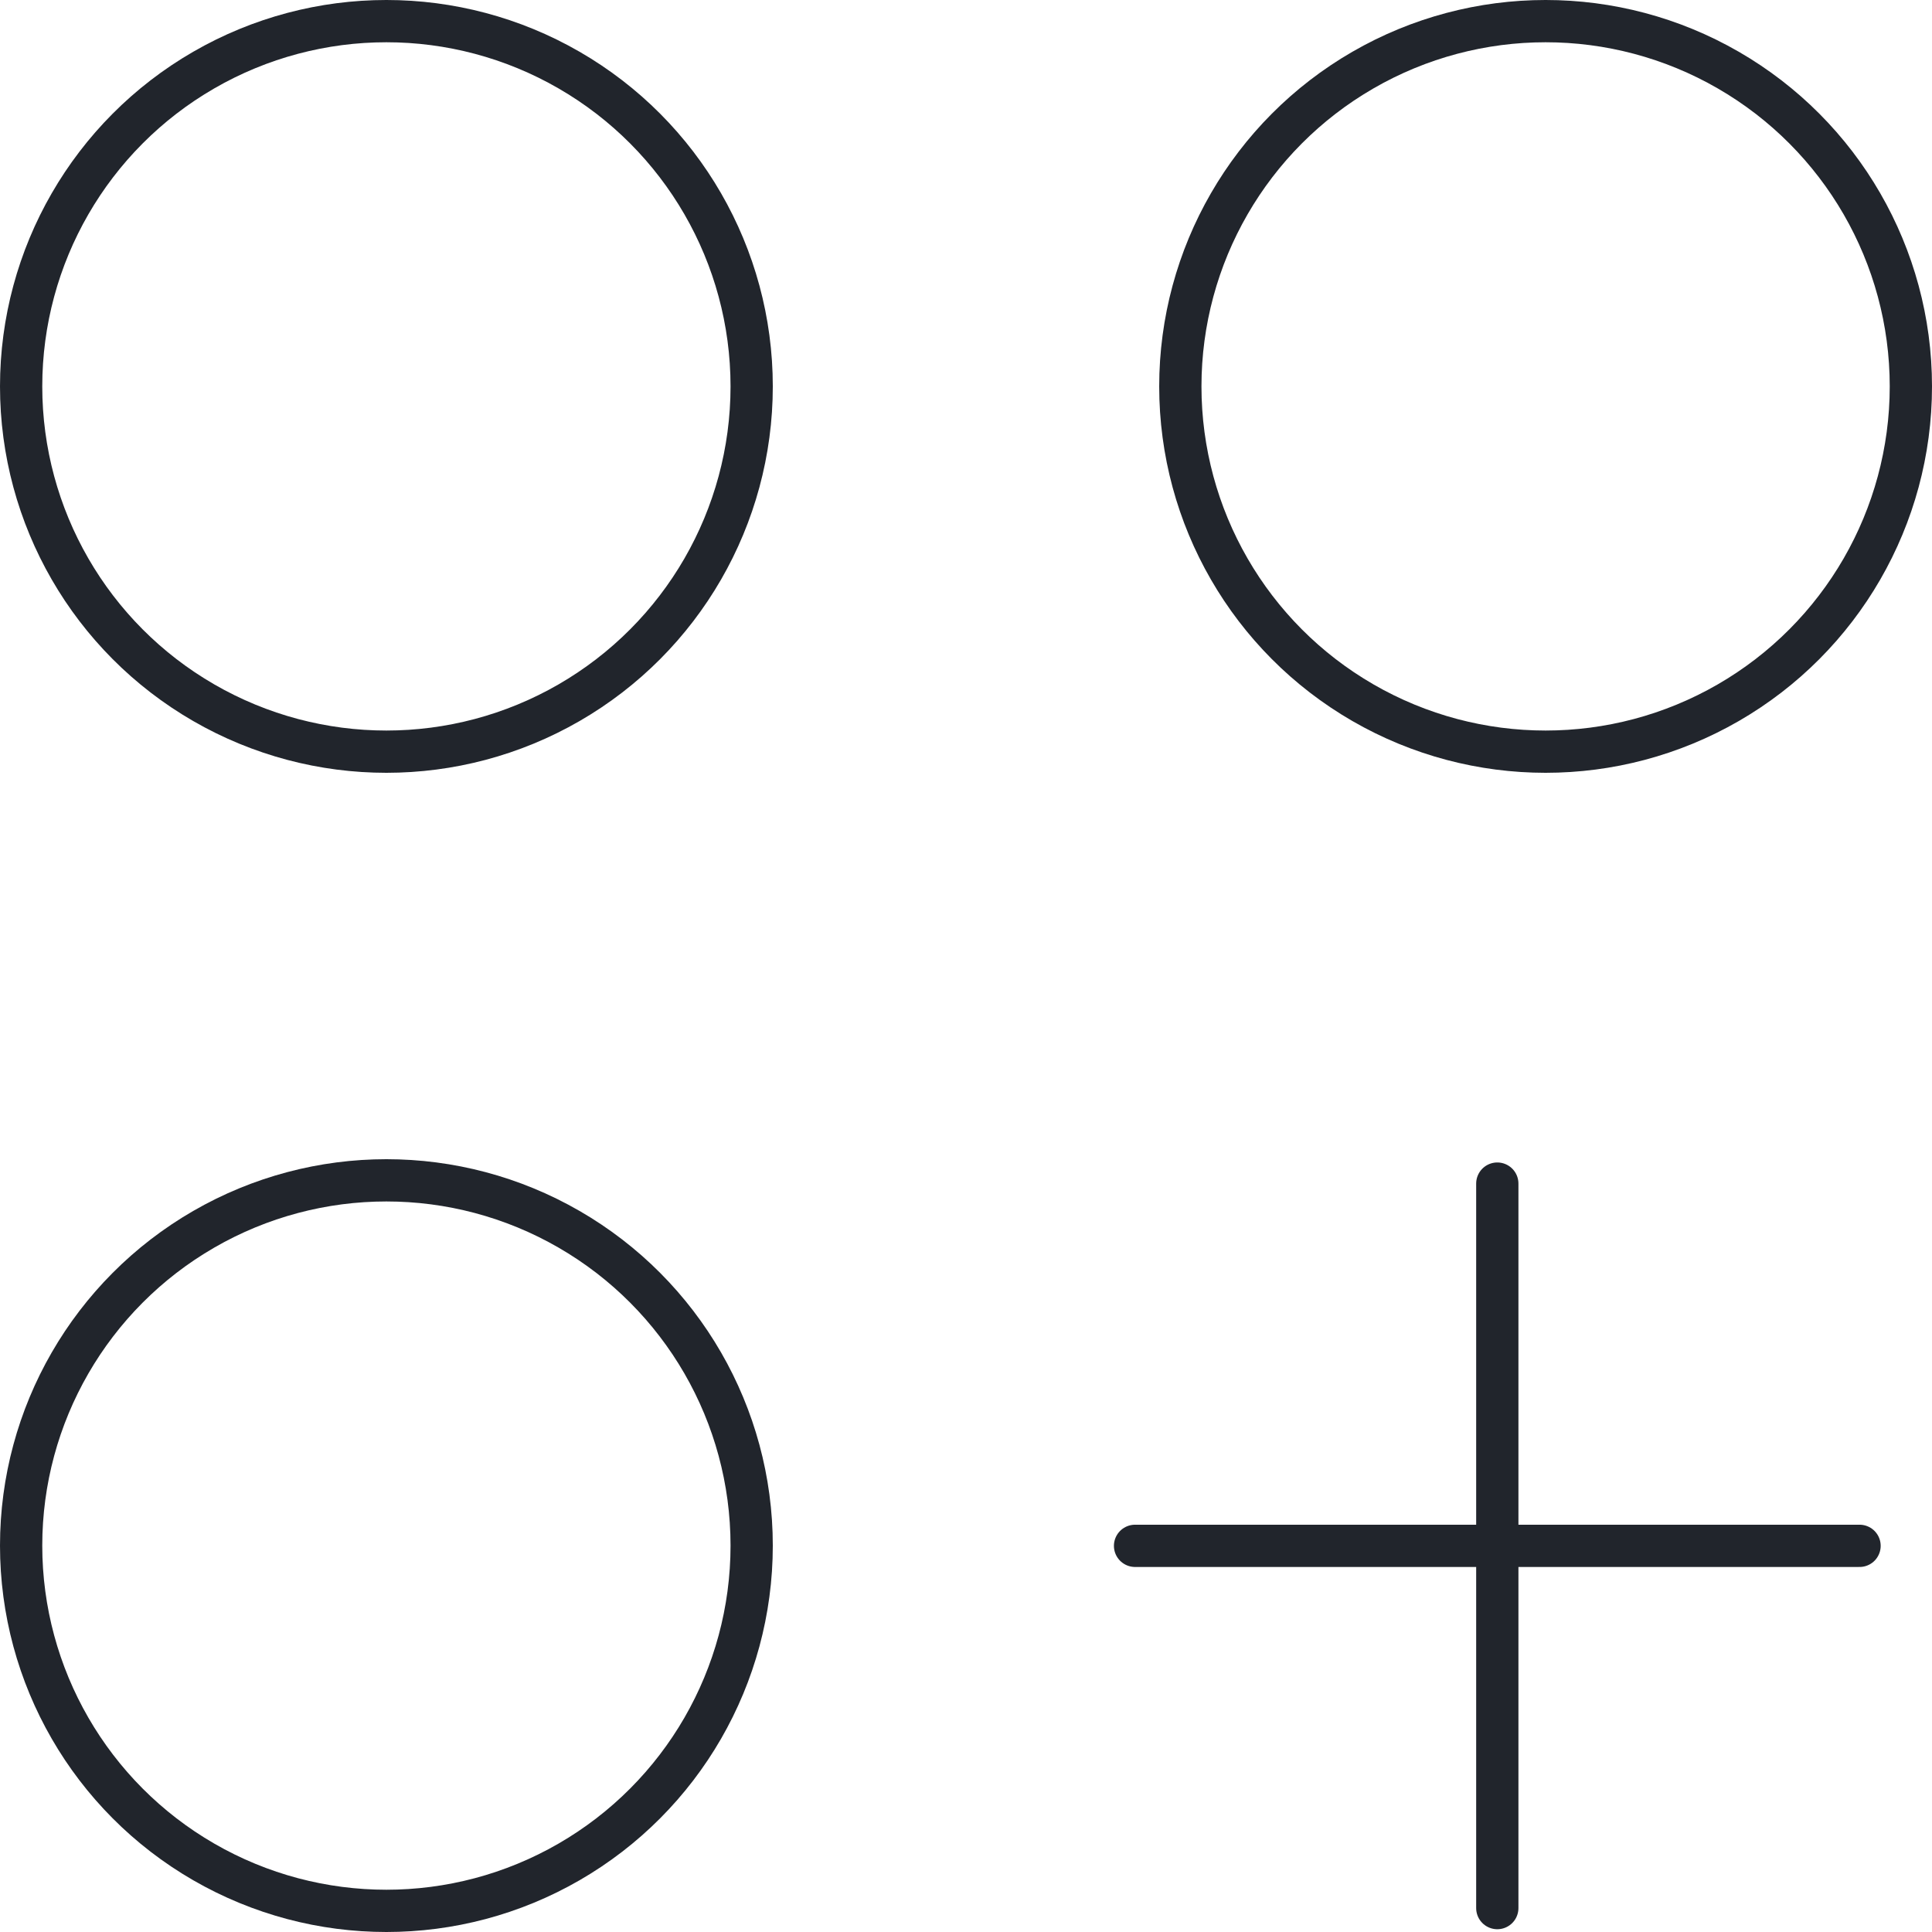 <svg width="80" height="80" viewBox="0 0 80 80" fill="none" xmlns="http://www.w3.org/2000/svg">
<circle cx="16" cy="16" r="15.125" stroke="#21252C" stroke-width="1.75"/>
<circle cx="16" cy="64" r="15.125" stroke="#21252C" stroke-width="1.75"/>
<circle cx="64" cy="16" r="15.125" stroke="#21252C" stroke-width="1.75"/>
<path d="M62 49.01V79.01" stroke="#21252C" stroke-width="1.75" stroke-linecap="round"/>
<path d="M47 64.01H77" stroke="#21252C" stroke-width="1.75" stroke-linecap="round"/>
</svg>

